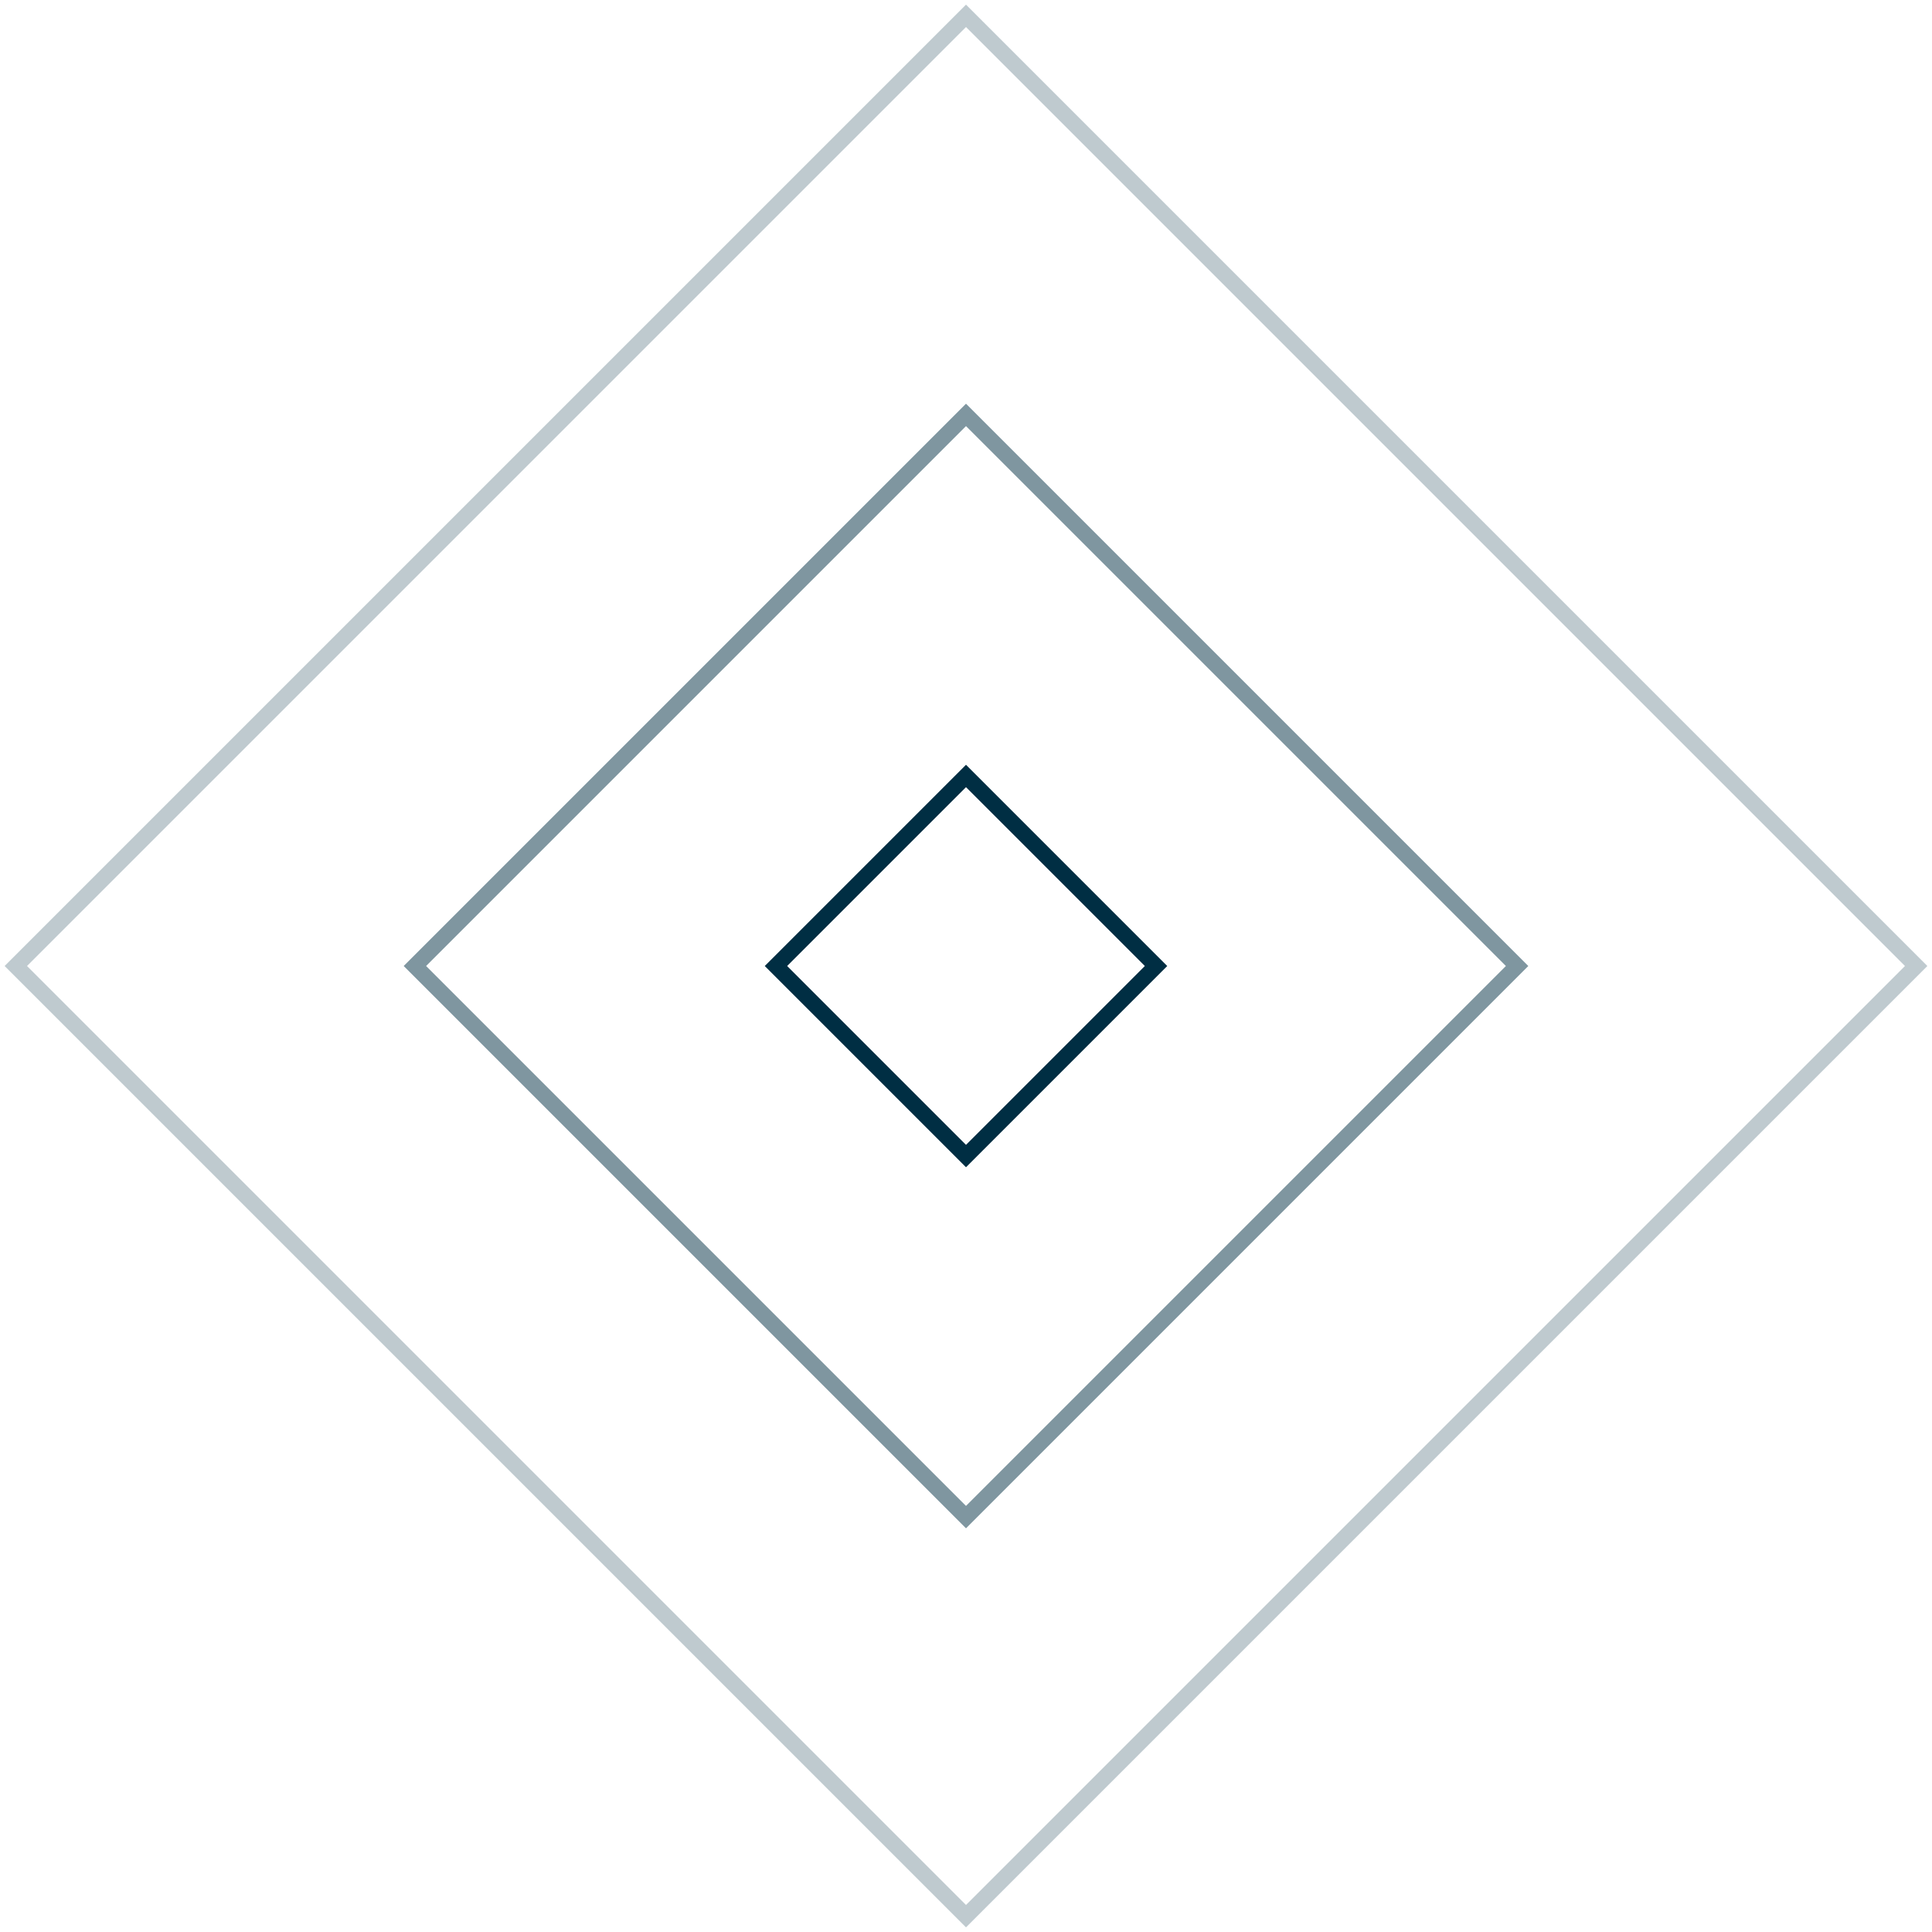 <svg width="122" height="122" viewBox="0 0 122 122" fill="none" xmlns="http://www.w3.org/2000/svg">
<rect opacity="0.25" x="61" y="1" width="84.853" height="84.853" transform="rotate(45 61 1)" stroke="#002E43"/>
<rect opacity="0.5" x="61" y="26.2" width="49.215" height="49.215" transform="rotate(45 61 26.2)" stroke="#002E43"/>
<rect x="61" y="49" width="16.971" height="16.971" transform="rotate(45 61 49)" stroke="#002E43"/>
</svg>
